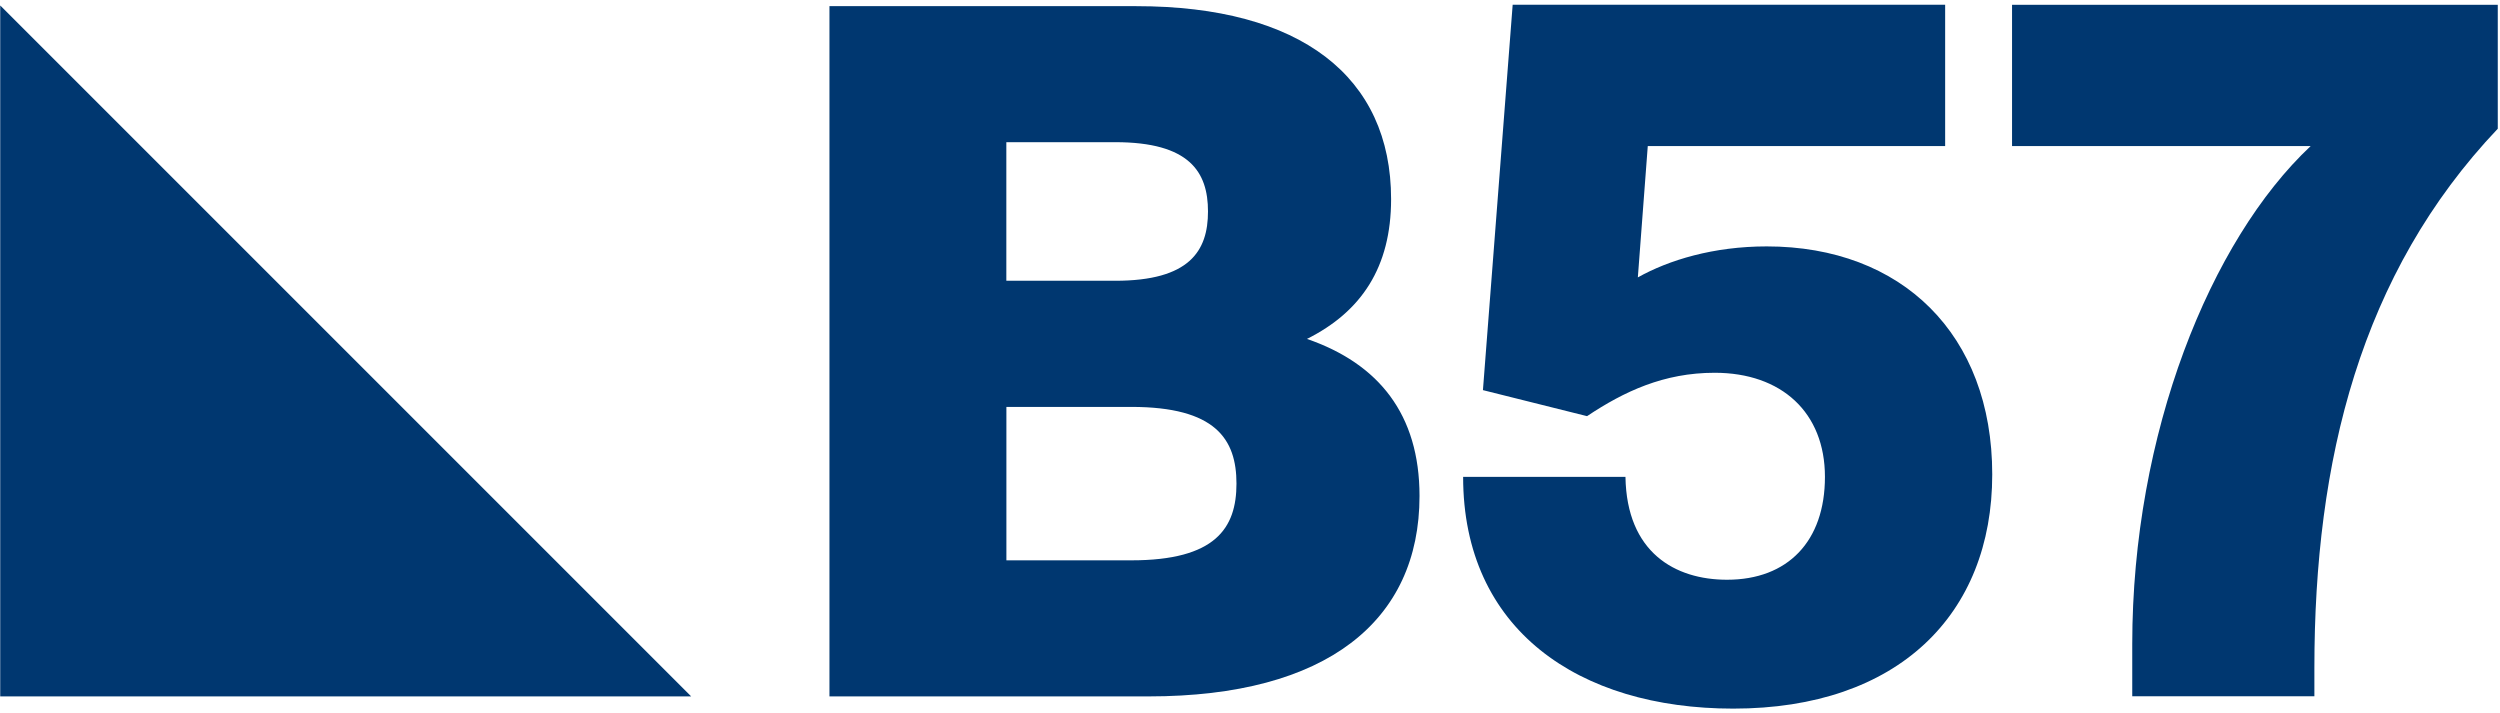 <?xml version="1.0" encoding="UTF-8"?>
<svg width="438px" height="125px" viewBox="0 0 438 125" version="1.1" xmlns="http://www.w3.org/2000/svg" xmlns:xlink="http://www.w3.org/1999/xlink">
    <title>20250806_B57_bb</title>
    <g id="Page-1" stroke="none" stroke-width="1" fill="none" fill-rule="evenodd">
        <g id="20250806_B57_bb" transform="translate(-85, -84)" fill="#003770" fill-rule="nonzero">
            <g id="B_blu">
                <path d="M230.32,85.08 L284.07,85.08 C312.9,85.08 328.72,97.43 328.72,118.89 C328.72,130.81 323.52,138.61 313.98,143.38 C326.55,147.71 333.7,156.6 333.7,170.9 C333.7,192.79 317.45,206.01 286.24,206.01 L230.32,206.01 L230.32,85.08 L230.32,85.08 L230.32,85.08 Z M280.39,133.19 C293.39,133.19 296.64,127.99 296.64,121.05 C296.64,114.11 293.39,108.91 280.39,108.91 L261.31,108.91 L261.31,133.18 L280.39,133.18 L280.39,133.19 Z M283.21,182.17 C297.95,182.17 301.63,176.54 301.63,168.73 C301.63,160.92 297.95,155.29 283.21,155.29 L261.32,155.29 L261.32,182.17 L283.21,182.17 L283.21,182.17 Z" id="Shape"></path>
                <polygon id="Path" points="206.09 206.01 85.04 206.01 85.04 84.96"></polygon>
            </g>
            <g id="_x35_7_blu">
                <path d="M425.79,84.84 L425.79,109.59 L373.69,109.59 L371.95,132.6 C377.38,129.56 385.19,127.17 394.53,127.17 C418.19,127.17 434.04,142.58 434.04,167.12 C434.04,191.66 417.54,208.15 388.67,208.15 C361.53,208.15 341.34,194.26 341.34,167.55 L369.78,167.55 C370,180.79 378.46,185.57 387.58,185.57 C398.22,185.57 404.73,178.84 404.73,167.55 C404.73,156.26 397.13,149.31 385.41,149.31 C376.51,149.31 369.56,152.57 363.05,156.91 L344.81,152.35 L350.02,84.83 L425.79,84.83 L425.79,84.84 Z" id="Path"></path>
                <path d="M522.61,84.84 L522.61,106.55 C498.51,131.95 490.48,164.73 490.48,200.99 L490.48,205.98 L458.57,205.98 L458.57,196.86 C458.57,159.95 472.25,126.09 489.83,109.59 L437.51,109.59 L437.51,84.84 C437.51,84.84 522.61,84.84 522.61,84.84 Z" id="Path"></path>
            </g>
        </g>
    </g>
</svg>